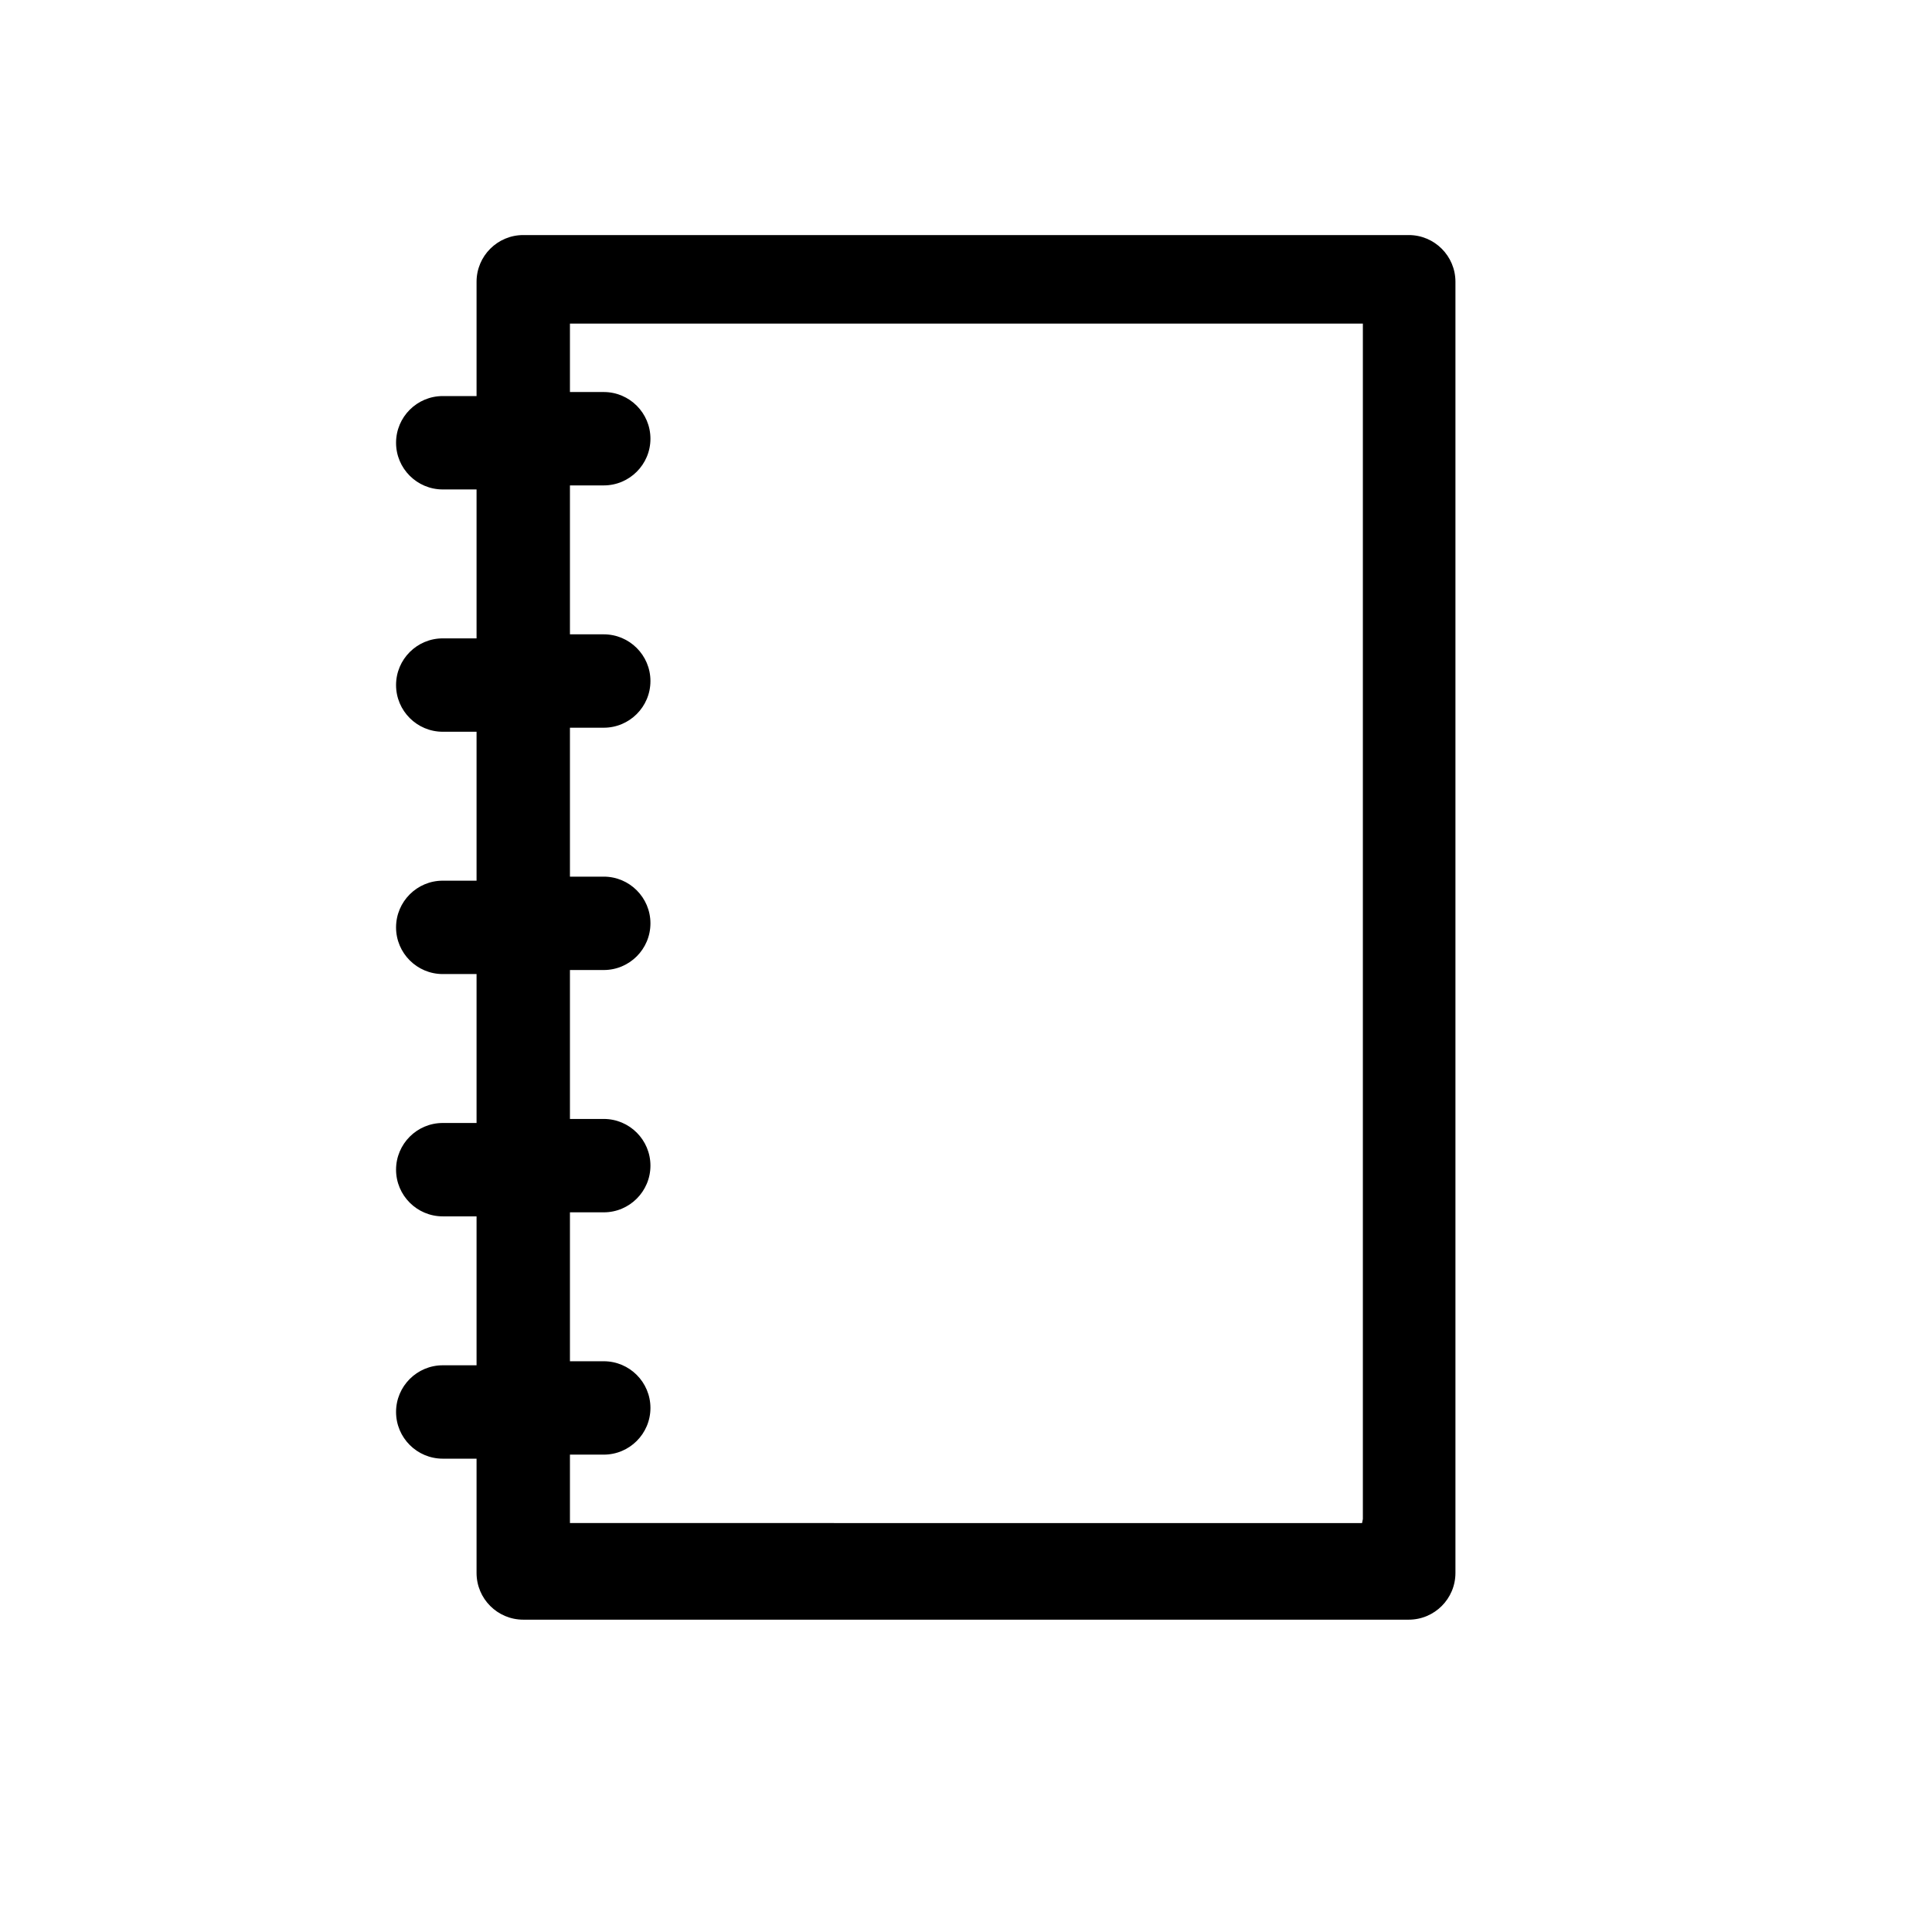 <?xml version="1.0" encoding="UTF-8"?><svg id="b" xmlns="http://www.w3.org/2000/svg" viewBox="0 0 24 24"><defs><style>.d{fill:none;}</style></defs><g id="c"><rect class="d" width="24" height="24" transform="translate(0 24) rotate(-90)"/><path d="m17.5,2.92H6.5c-.32,0-.58.26-.58.58v1.42h-.42c-.32,0-.58.26-.58.58s.26.58.58.58h.42v1.85h-.42c-.32,0-.58.26-.58.58s.26.58.58.58h.42v1.85h-.42c-.32,0-.58.26-.58.58s.26.58.58.58h.42v1.85h-.42c-.32,0-.58.26-.58.58s.26.58.58.58h.42v1.85h-.42c-.32,0-.58.26-.58.58s.26.58.58.58h.42v1.42c0,.32.26.58.58.58h11c.32,0,.58-.26.58-.58V3.5c0-.32-.26-.58-.58-.58Zm-.58,16H7.08v-.85h.42c.32,0,.58-.26.58-.58s-.26-.58-.58-.58h-.42v-1.85h.42c.32,0,.58-.26.58-.58s-.26-.58-.58-.58h-.42v-1.85h.42c.32,0,.58-.26.58-.58s-.26-.58-.58-.58h-.42v-1.85h.42c.32,0,.58-.26.58-.58s-.26-.58-.58-.58h-.42v-1.85h.42c.32,0,.58-.26.58-.58s-.26-.58-.58-.58h-.42v-.85h9.85v14.85Z"/></g></svg>